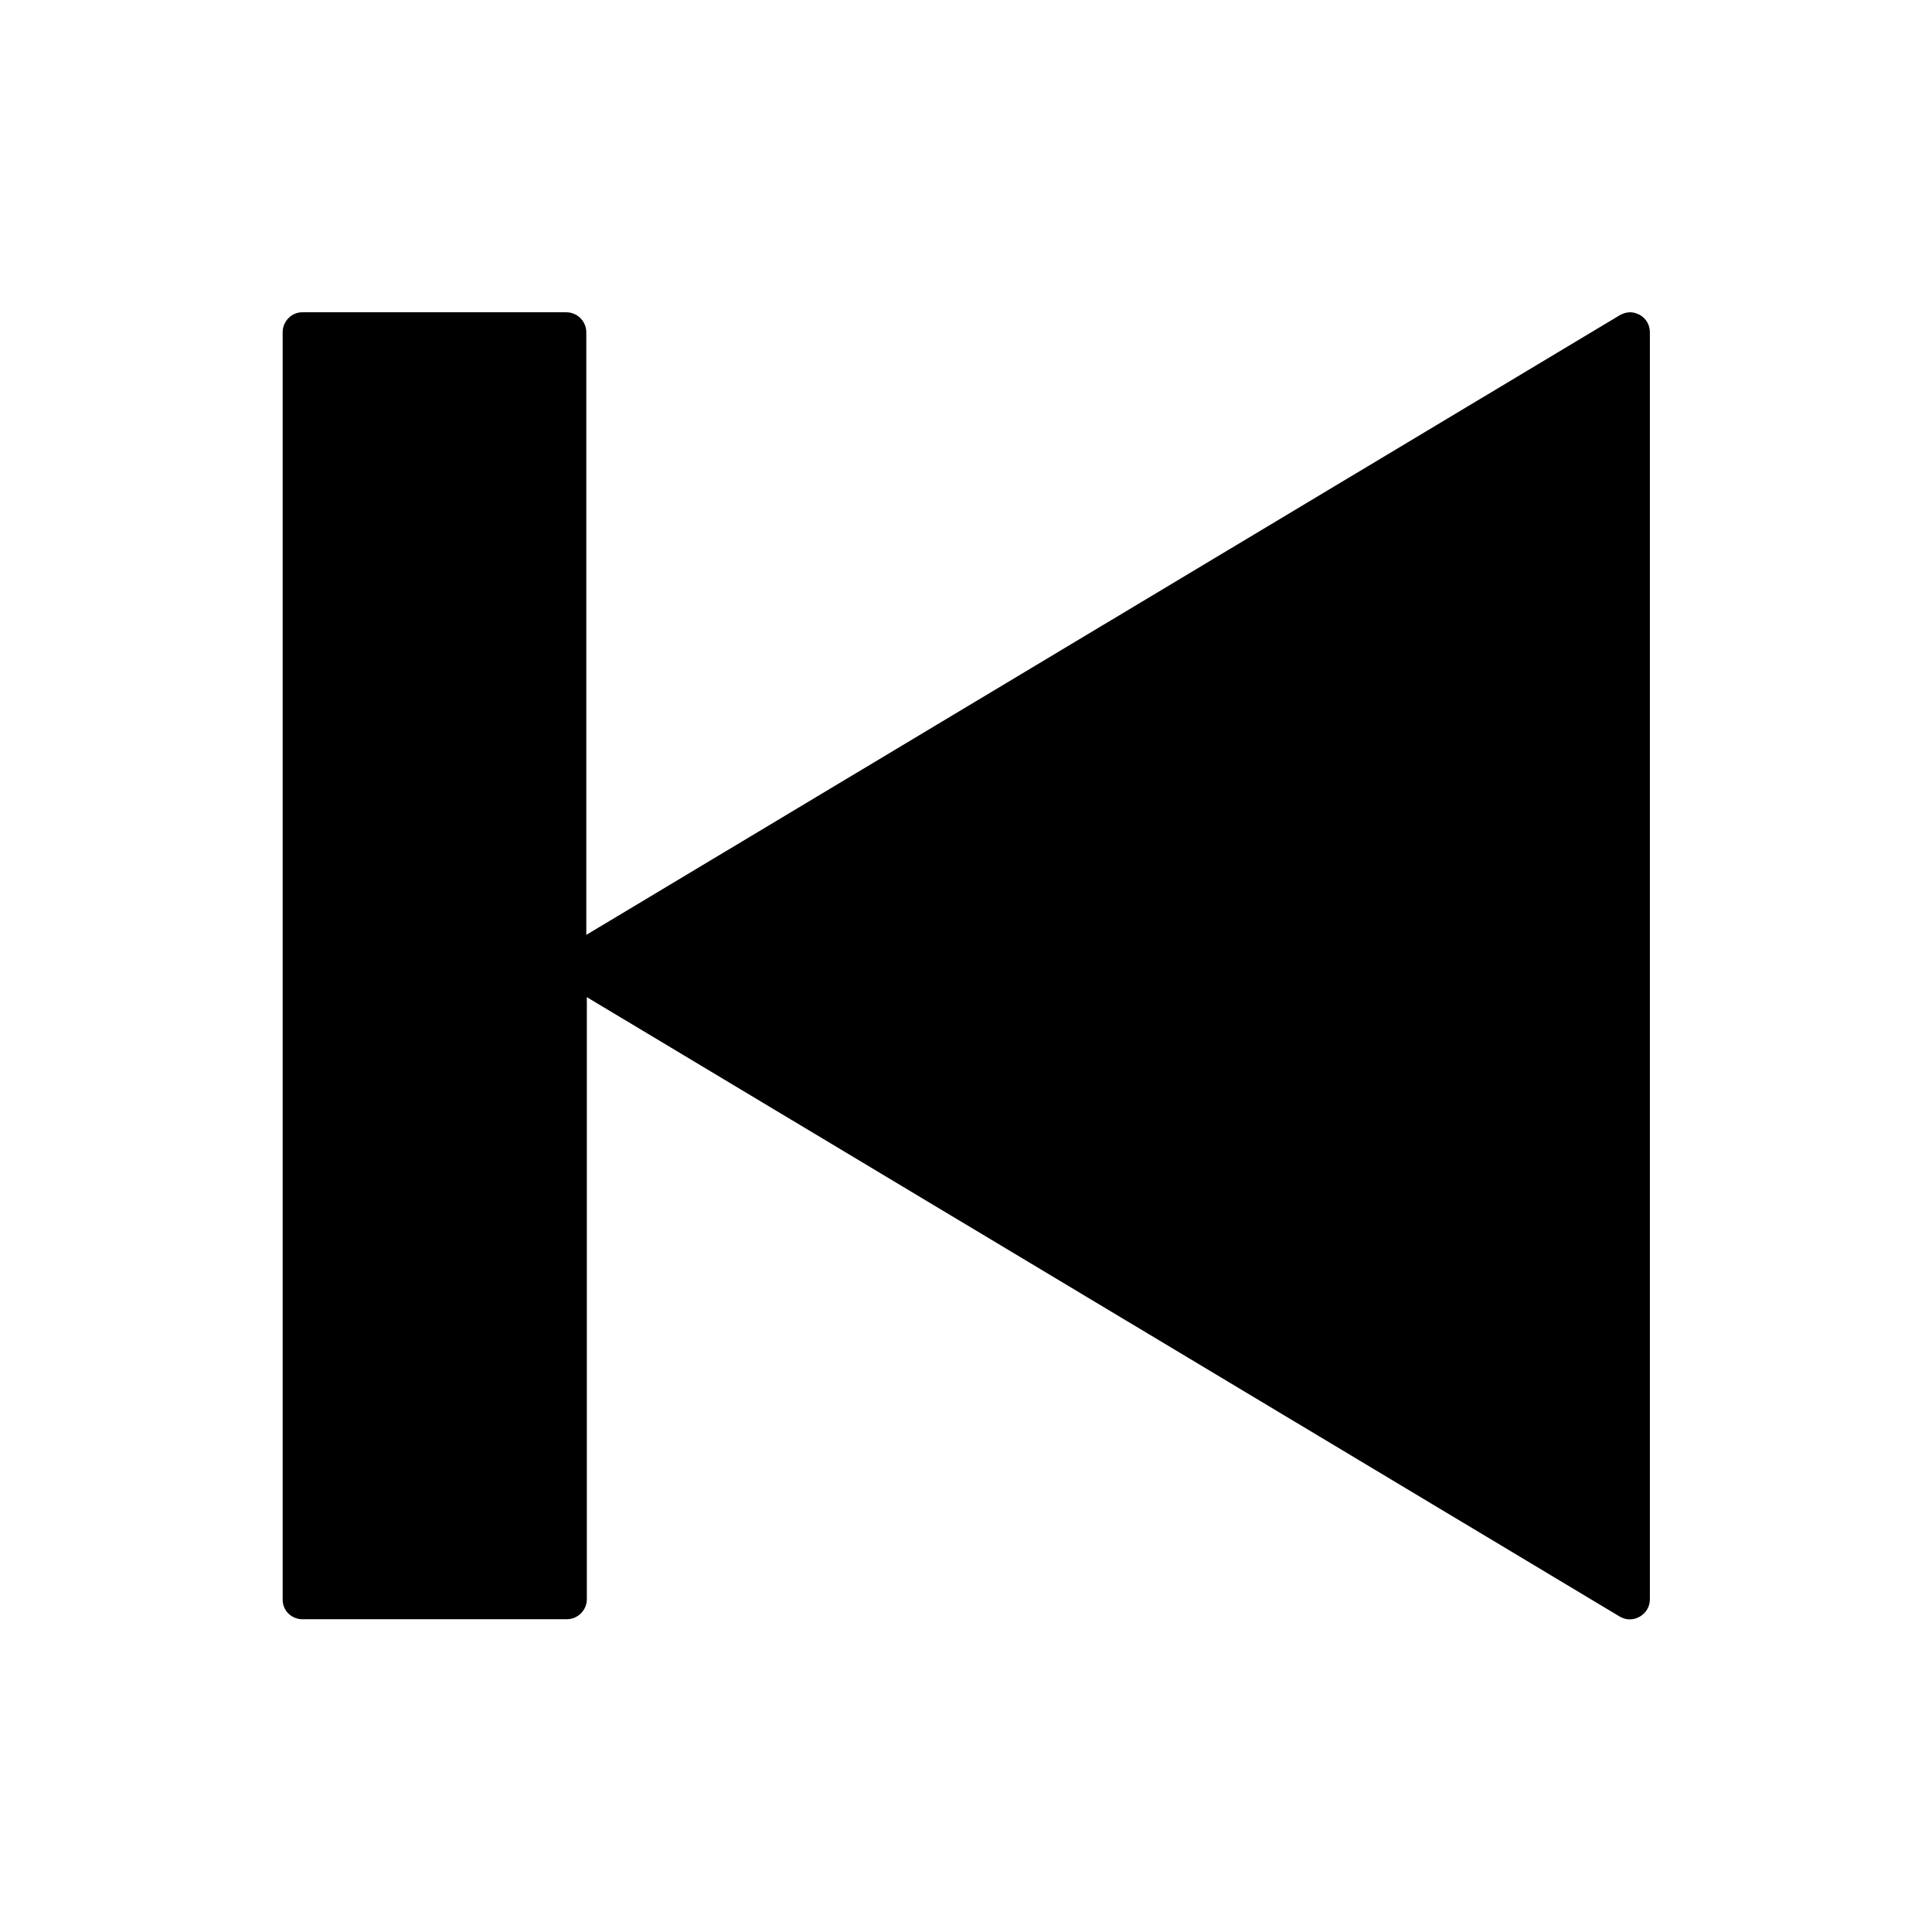 <?xml version="1.0" encoding="UTF-8"?>
<!-- Uploaded to: ICON Repo, www.svgrepo.com, Generator: ICON Repo Mixer Tools -->
<svg fill="#000000" width="800px" height="800px" version="1.1" viewBox="144 144 512 512" xmlns="http://www.w3.org/2000/svg">
 <path d="m224.23 573.11h69.973c2.938 0 5.316-2.379 5.316-5.316v-159.54l273.74 164.16c1.68 0.98 3.637 0.98 5.316 0 1.68-0.98 2.66-2.66 2.66-4.617v-335.73c0-1.961-0.98-3.637-2.66-4.617-0.84-0.418-1.68-0.699-2.519-0.699-0.98 0-1.82 0.281-2.66 0.699l-274.02 164.3v-159.68c0-2.938-2.379-5.316-5.316-5.316h-69.973c-2.801-0.004-5.18 2.379-5.18 5.316v335.87c0 2.941 2.379 5.18 5.32 5.18z"/>
</svg>